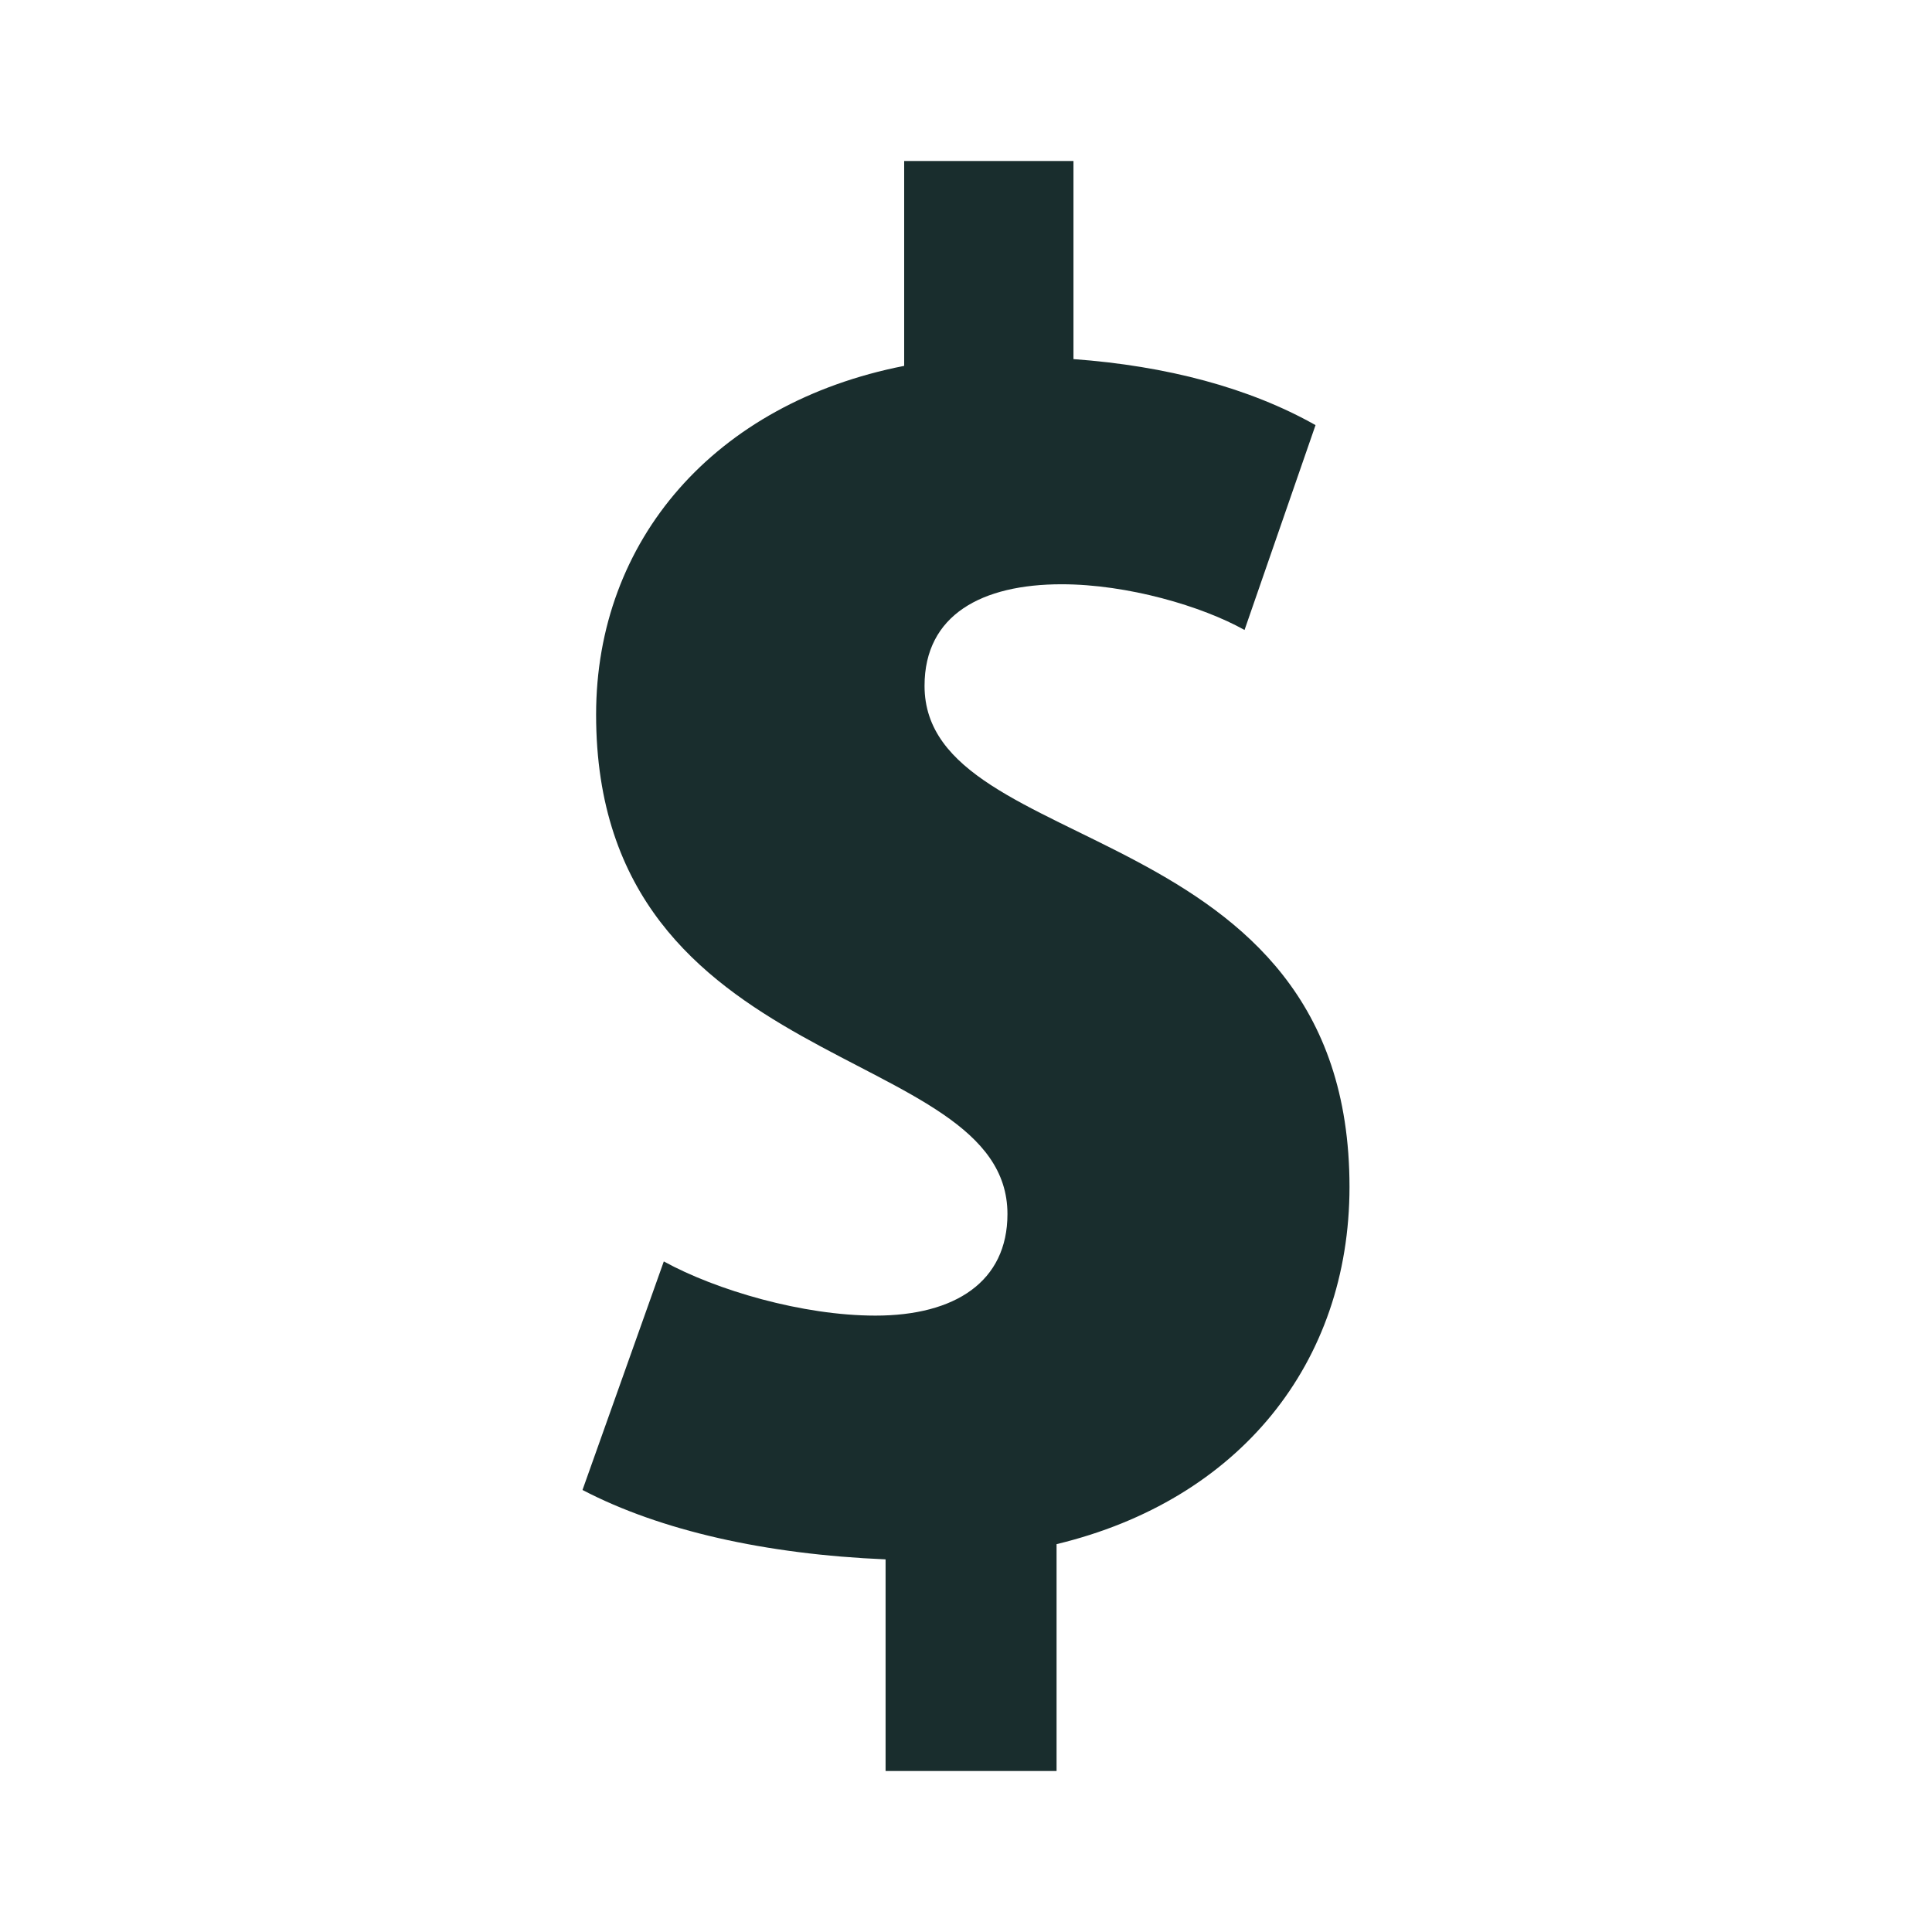 <?xml version="1.0" encoding="utf-8"?>
<!-- Generator: Adobe Illustrator 27.5.0, SVG Export Plug-In . SVG Version: 6.00 Build 0)  -->
<svg version="1.1" id="Ebene_1" xmlns="http://www.w3.org/2000/svg" xmlns:xlink="http://www.w3.org/1999/xlink" x="0px" y="0px"
	 viewBox="0 0 24 24" enable-background="new 0 0 24 24" xml:space="preserve">
<path fill="#192D2D" d="M13.125,19.182V22h-2.124v-2.629c-1.493-0.063-2.797-0.357-3.765-0.862
	l1.01-2.839c0.652,0.358,1.724,0.673,2.629,0.673c0.988,0,1.64-0.421,1.64-1.262
	c0-2.145-5.11-1.682-5.11-6.204c0-2.166,1.472-3.87,3.827-4.332V2h2.103v2.461
	c1.157,0.084,2.187,0.357,3.007,0.82L15.46,7.826c-0.526-0.295-1.451-0.568-2.272-0.568
	c-0.988,0-1.703,0.378-1.703,1.262c0,2.166,5.279,1.577,5.279,6.225
	C16.763,16.932,15.396,18.635,13.125,19.182z"/>
</svg>
